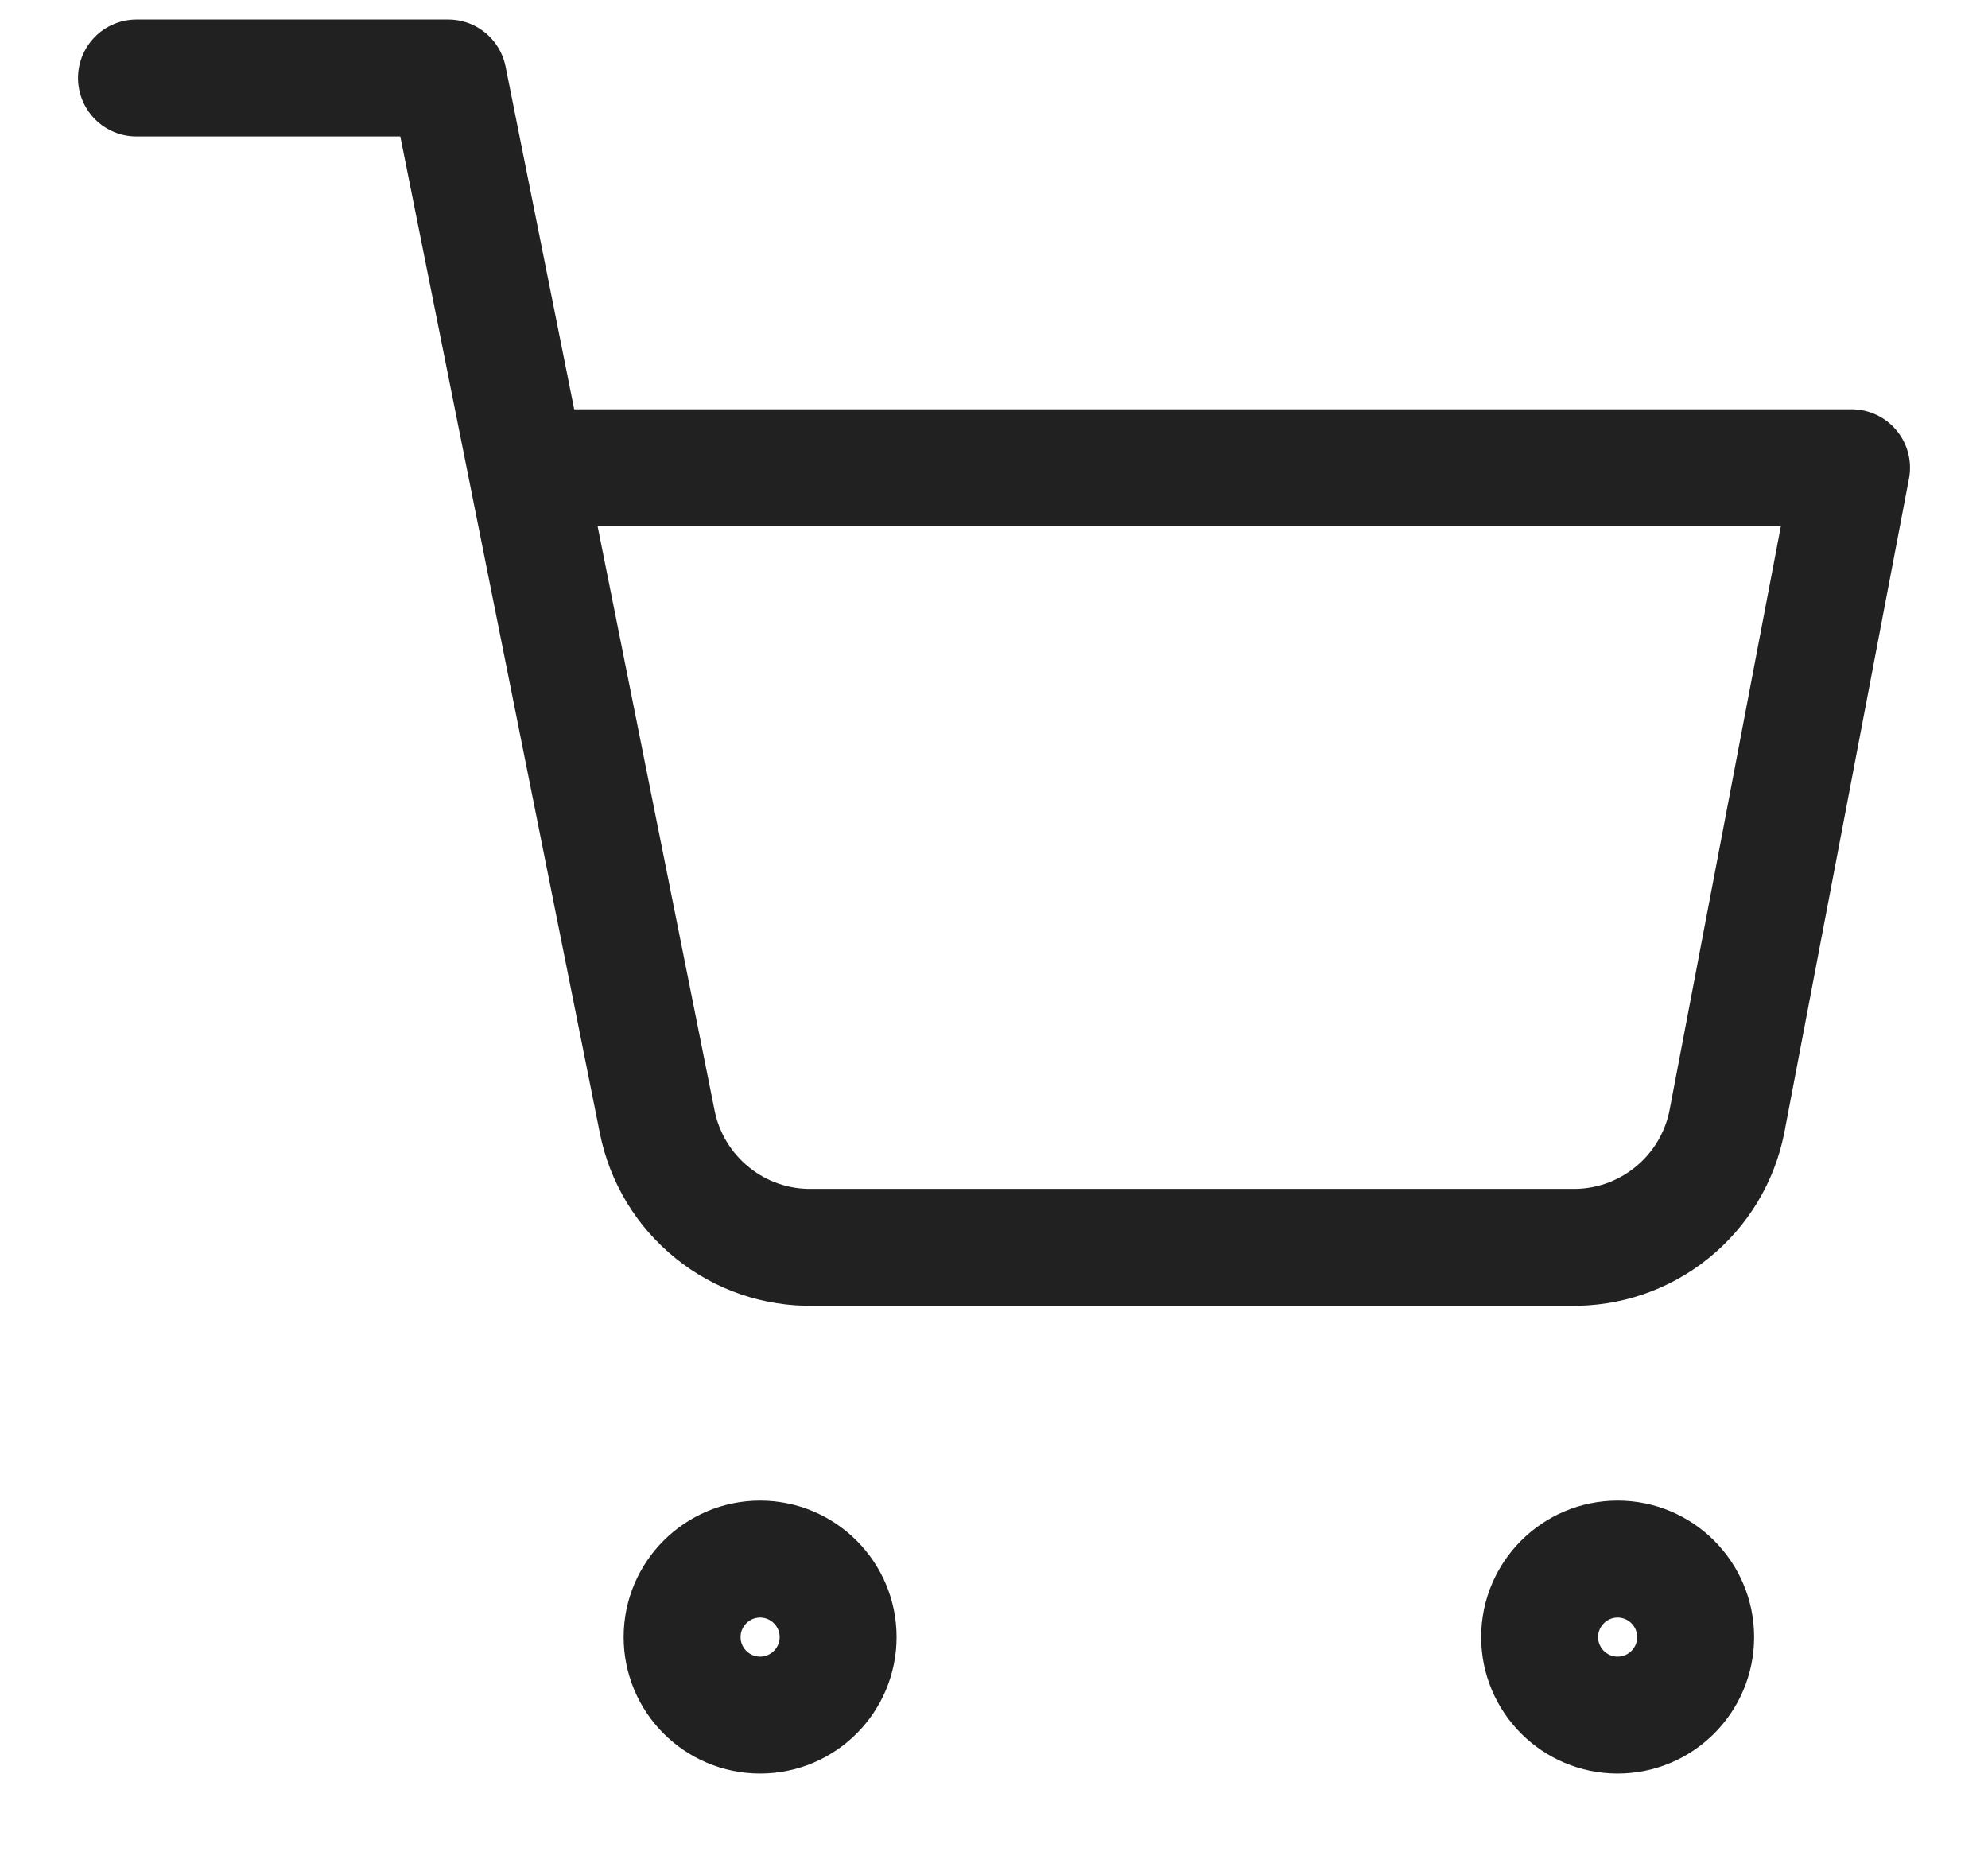 <svg xmlns="http://www.w3.org/2000/svg" fill="none" viewBox="0 0 17 16" height="16" width="17">
<path stroke-linejoin="round" stroke-linecap="round" stroke="#212121" d="M1.167 0.667H3.833L5.62 9.593C5.681 9.9 5.848 10.176 6.092 10.372C6.335 10.569 6.64 10.673 6.953 10.667H13.433C13.746 10.673 14.051 10.569 14.295 10.372C14.539 10.176 14.706 9.9 14.767 9.593L15.833 4H4.5M7.167 14C7.167 14.368 6.868 14.667 6.5 14.667C6.132 14.667 5.833 14.368 5.833 14C5.833 13.632 6.132 13.333 6.5 13.333C6.868 13.333 7.167 13.632 7.167 14ZM14.5 14C14.5 14.368 14.201 14.667 13.833 14.667C13.465 14.667 13.166 14.368 13.166 14C13.166 13.632 13.465 13.333 13.833 13.333C14.201 13.333 14.5 13.632 14.5 14Z"></path>
</svg>
